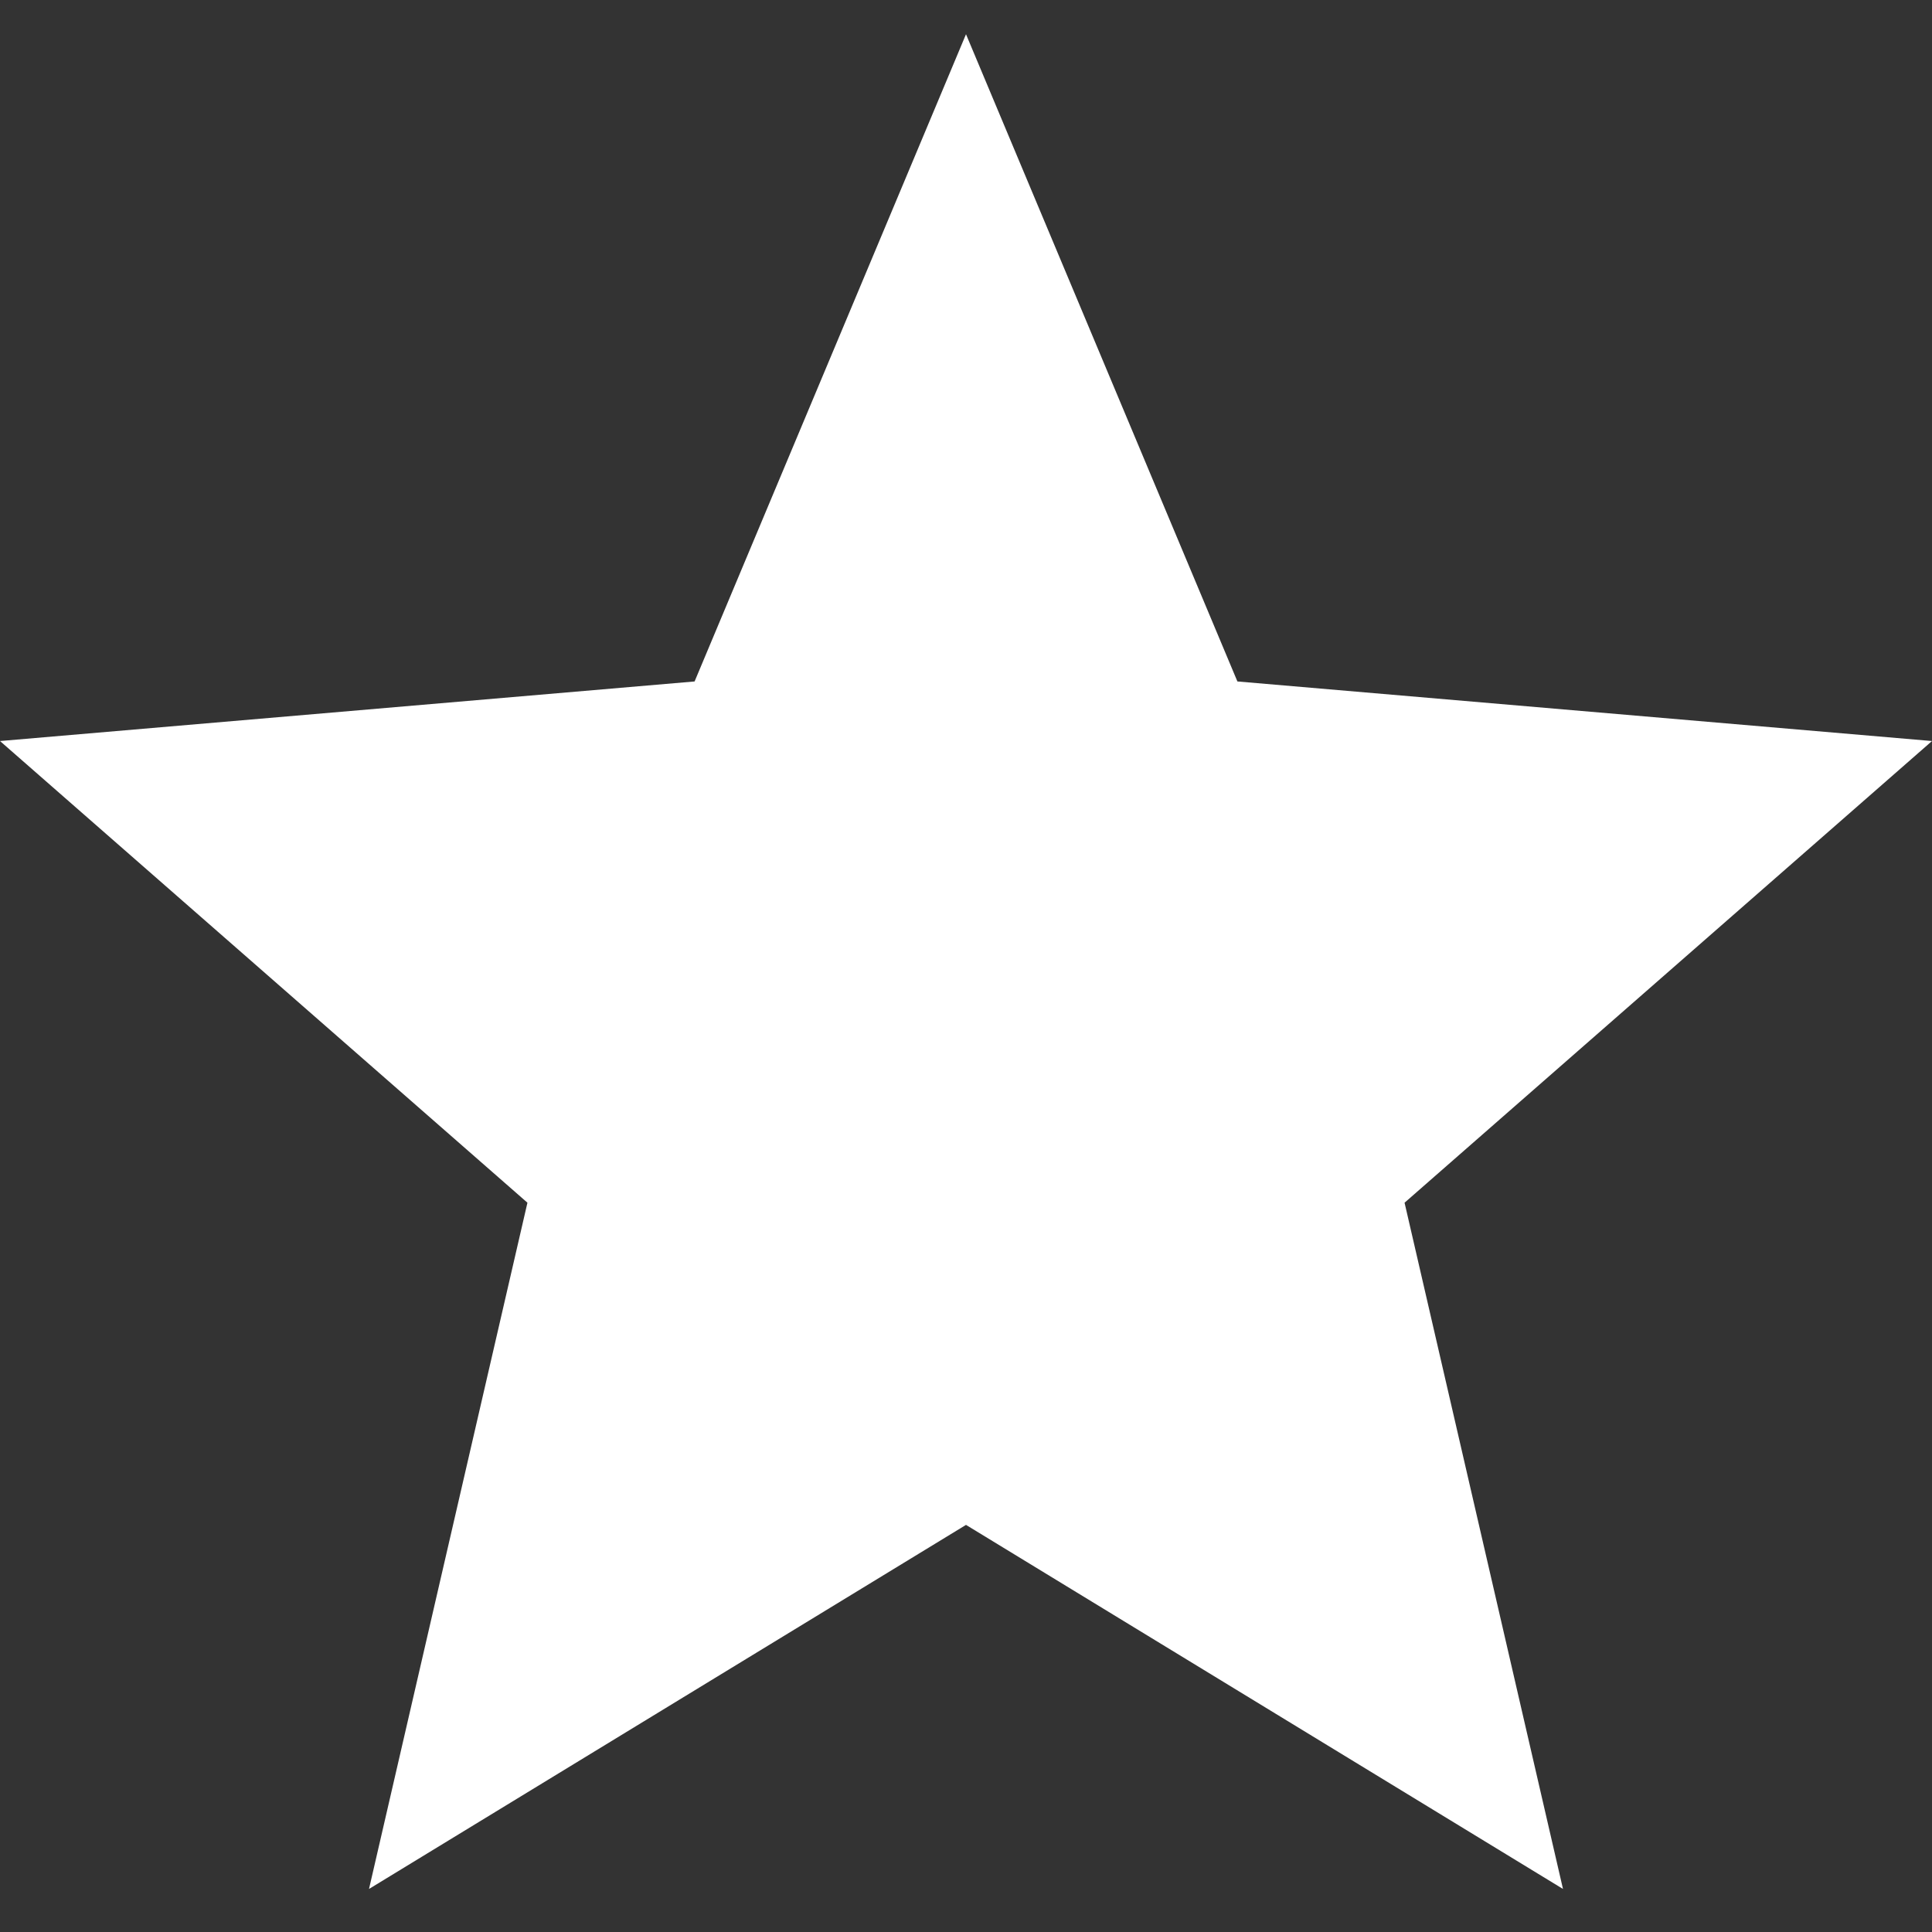 <svg width="25" height="25" viewBox="0 0 25 25" fill="none" xmlns="http://www.w3.org/2000/svg">
<rect x="0" y="0" width="25" height="25" fill="#333333" stroke="none"/>
<path d="M12.5 19.732L20.225 24.443L18.175 15.563L25 9.589L16.012 8.818L12.5 0.443L8.988 8.818L0 9.589L6.825 15.563L4.775 24.443L12.5 19.732Z" fill="white"/>
</svg>
